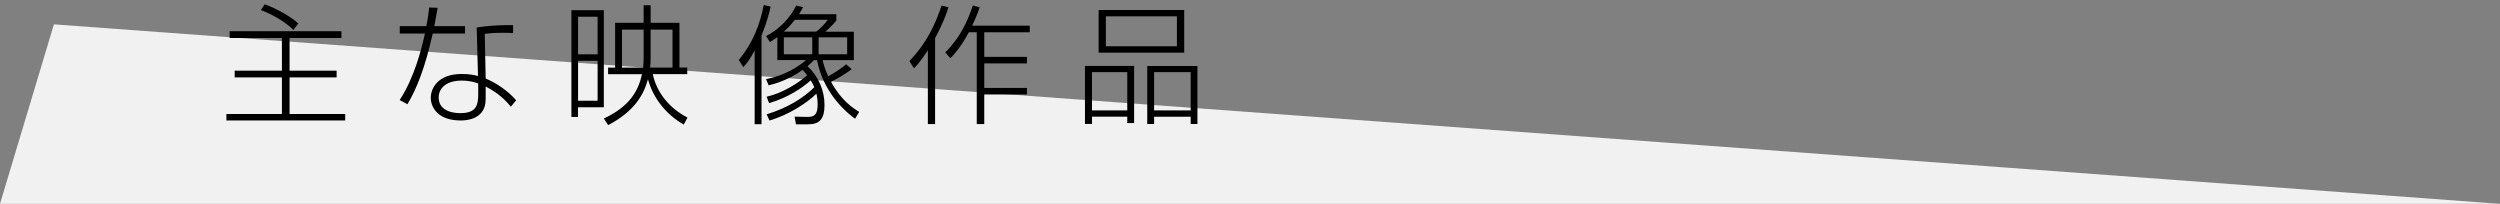 <?xml version="1.0" encoding="UTF-8"?><svg id="b" xmlns="http://www.w3.org/2000/svg" viewBox="0 0 462.76 37.73"><rect x="0" y="0" width="462.76" height="37.73" fill="#808080" stroke="none"/><defs><style>.d{fill:#f1f1f1;}</style></defs><g id="c"><polyline class="d" points="9.98 4.51 0 37.73 462.76 37.73"/><g><path d="m63.2,7.03h-9.6v6.05h8.71v1.25h-8.71v6.77h10.3v1.2h-21.99v-1.2h10.27v-6.77h-8.74v-1.25h8.74v-6.05h-9.67v-1.25h20.69v1.25Zm-8.88-1.49c-1.7-1.68-4.18-2.98-6.02-3.67l.7-1.08c.82.31,3.79,1.46,6.22,3.53l-.89,1.22Z"/><path d="m81.01,1.46c-.24,1.3-.41,2.33-.62,3.38h5.69v1.37h-5.98c-1.37,6.1-2.86,10.03-4.68,13.08l-1.44-.77c2.78-4.25,4.03-9.48,4.68-12.31h-4.66v-1.37h4.92c.29-1.44.43-2.57.53-3.46l1.56.07Zm13.97,4.68c-.62-.05-.91-.07-1.75-.07-1.94,0-2.74.1-3.5.19l.17,8.28c2.04.84,4.25,2.38,5.64,4.03l-.98,1.18c-1.68-2.09-3.46-3.1-4.66-3.74v1.37c0,1.42,0,1.99-.34,2.74-.98,2.11-3.53,2.18-4.3,2.18-4.06,0-5.52-2.3-5.52-4.22,0-1.68,1.27-4.39,5.74-4.39,1.51,0,2.35.22,3,.38l-.24-8.98c3.02-.48,5.64-.46,6.74-.43v1.49Zm-6.46,9.31c-.62-.22-1.54-.53-3.05-.53-3,0-4.27,1.51-4.27,3.12,0,2.9,3.5,2.9,4.03,2.9,3.07,0,3.29-1.63,3.29-3.65v-1.85Z"/><path d="m111.77,19.85h-4.78v1.8h-1.22V1.89h6v17.95Zm-1.15-16.75h-3.62v6.96h3.62V3.09Zm0,8.16h-3.62v7.39h3.62v-7.39Zm1.94,2.47v-1.22h1.3V4.22h5.28V.98h1.3v3.24h5.33v8.28h1.44v1.22h-6.38c.74,3.53,3.22,6.41,6.43,8.04l-.7,1.3c-3.22-1.85-5.64-4.82-6.62-8.4-.77,2.86-2.5,5.95-7.37,8.5l-.79-1.22c4.85-2.28,6.38-5.16,7.06-8.21h-6.26Zm6.48-1.22c.02-.31.1-.89.1-1.63v-5.4h-4.01v7.03h3.91Zm1.39-7.03v5.4c0,.48-.02.98-.1,1.63h4.15v-7.03h-4.06Z"/><path d="m140.96,22.99h-1.27v-13.68c-.94,1.82-1.46,2.4-2.11,3.12l-.82-1.34c2.74-3.29,3.96-6.84,4.61-10.15l1.27.29c-.19.91-.6,2.69-1.68,5.35v16.42Zm.96-5.09c2.81-.62,5.74-2.42,7.51-3.98-.41-.5-.65-.74-.86-.98-2.76,1.97-5.35,2.62-6.29,2.86l-.48-1.15c3.43-.65,6.07-2.35,7.39-3.53h-5.3v-4.25c-.58.43-.98.67-1.37.91l-.72-1.1c2.47-1.27,4.44-3.34,5.59-5.66l1.25.31c-.26.5-.46.86-.74,1.3h6.91v1.18c-.58.72-1.61,1.7-2.04,2.06h5.28v5.26h-5.78c.1.43.36,1.54,1.03,3,1.7-.94,2.76-1.75,3.34-2.23l1.01.91c-1.46,1.08-2.3,1.54-3.82,2.33,1.82,3.38,4.01,4.85,5.21,5.57l-.77,1.27c-3.58-2.66-6.19-6.46-7.03-10.85h-.58c-.22.24-.5.53-1.18,1.13,1.99,1.85,3.14,4.44,3.14,7.15s-.98,3.6-3.05,3.6h-2.23l-.26-1.42,2.28.05c1.34.02,1.99-.34,1.99-2.33,0-.94-.14-1.61-.22-1.97-1.92,1.87-5.28,3.96-8.69,4.97l-.53-1.15c3.89-1.18,6.84-3.05,8.83-5.02-.24-.53-.43-.86-.67-1.27-1.49,1.37-4.27,3.22-7.7,4.22l-.46-1.18Zm5.21-14.23c-.22.29-1.06,1.34-2.04,2.18h6c.82-.6,1.61-1.46,2.14-2.18h-6.1Zm3.22,3.24h-5.26v3.14h5.26v-3.14Zm6.46,0h-5.28v3.14h5.28v-3.14Z"/><path d="m173.09,22.97h-1.34v-13.68c-.79,1.22-1.66,2.45-2.57,3.36l-.84-1.34c3.19-3.36,4.75-6.7,5.95-10.27l1.27.31c-.26.86-.86,2.71-2.47,5.69v15.94Zm1.87-13.27c2.78-2.71,4.2-5.88,5.11-8.69l1.27.36c-.22.62-.53,1.56-1.39,3.38h10.66v1.22h-8.42v4.56h7.9v1.2h-7.9v4.54h7.9v1.22h-7.9v5.47h-1.39V5.97h-1.46c-1.44,2.64-2.5,3.86-3.41,4.82l-.96-1.1Z"/><path d="m209.93,12.22v10.56h-1.27v-1.18h-6.53v1.34h-1.3v-10.73h9.1Zm-7.8,1.13v7.08h6.53v-7.08h-6.53Zm17.07-11.5v7.9h-15.84V1.85h15.84Zm-14.5,1.18v5.54h13.15V3.02h-13.15Zm15.7,19.92v-1.34h-6.77v1.34h-1.27v-10.73h9.29v10.73h-1.25Zm-6.77-9.6v7.08h6.77v-7.08h-6.77Z"/></g></g></svg>